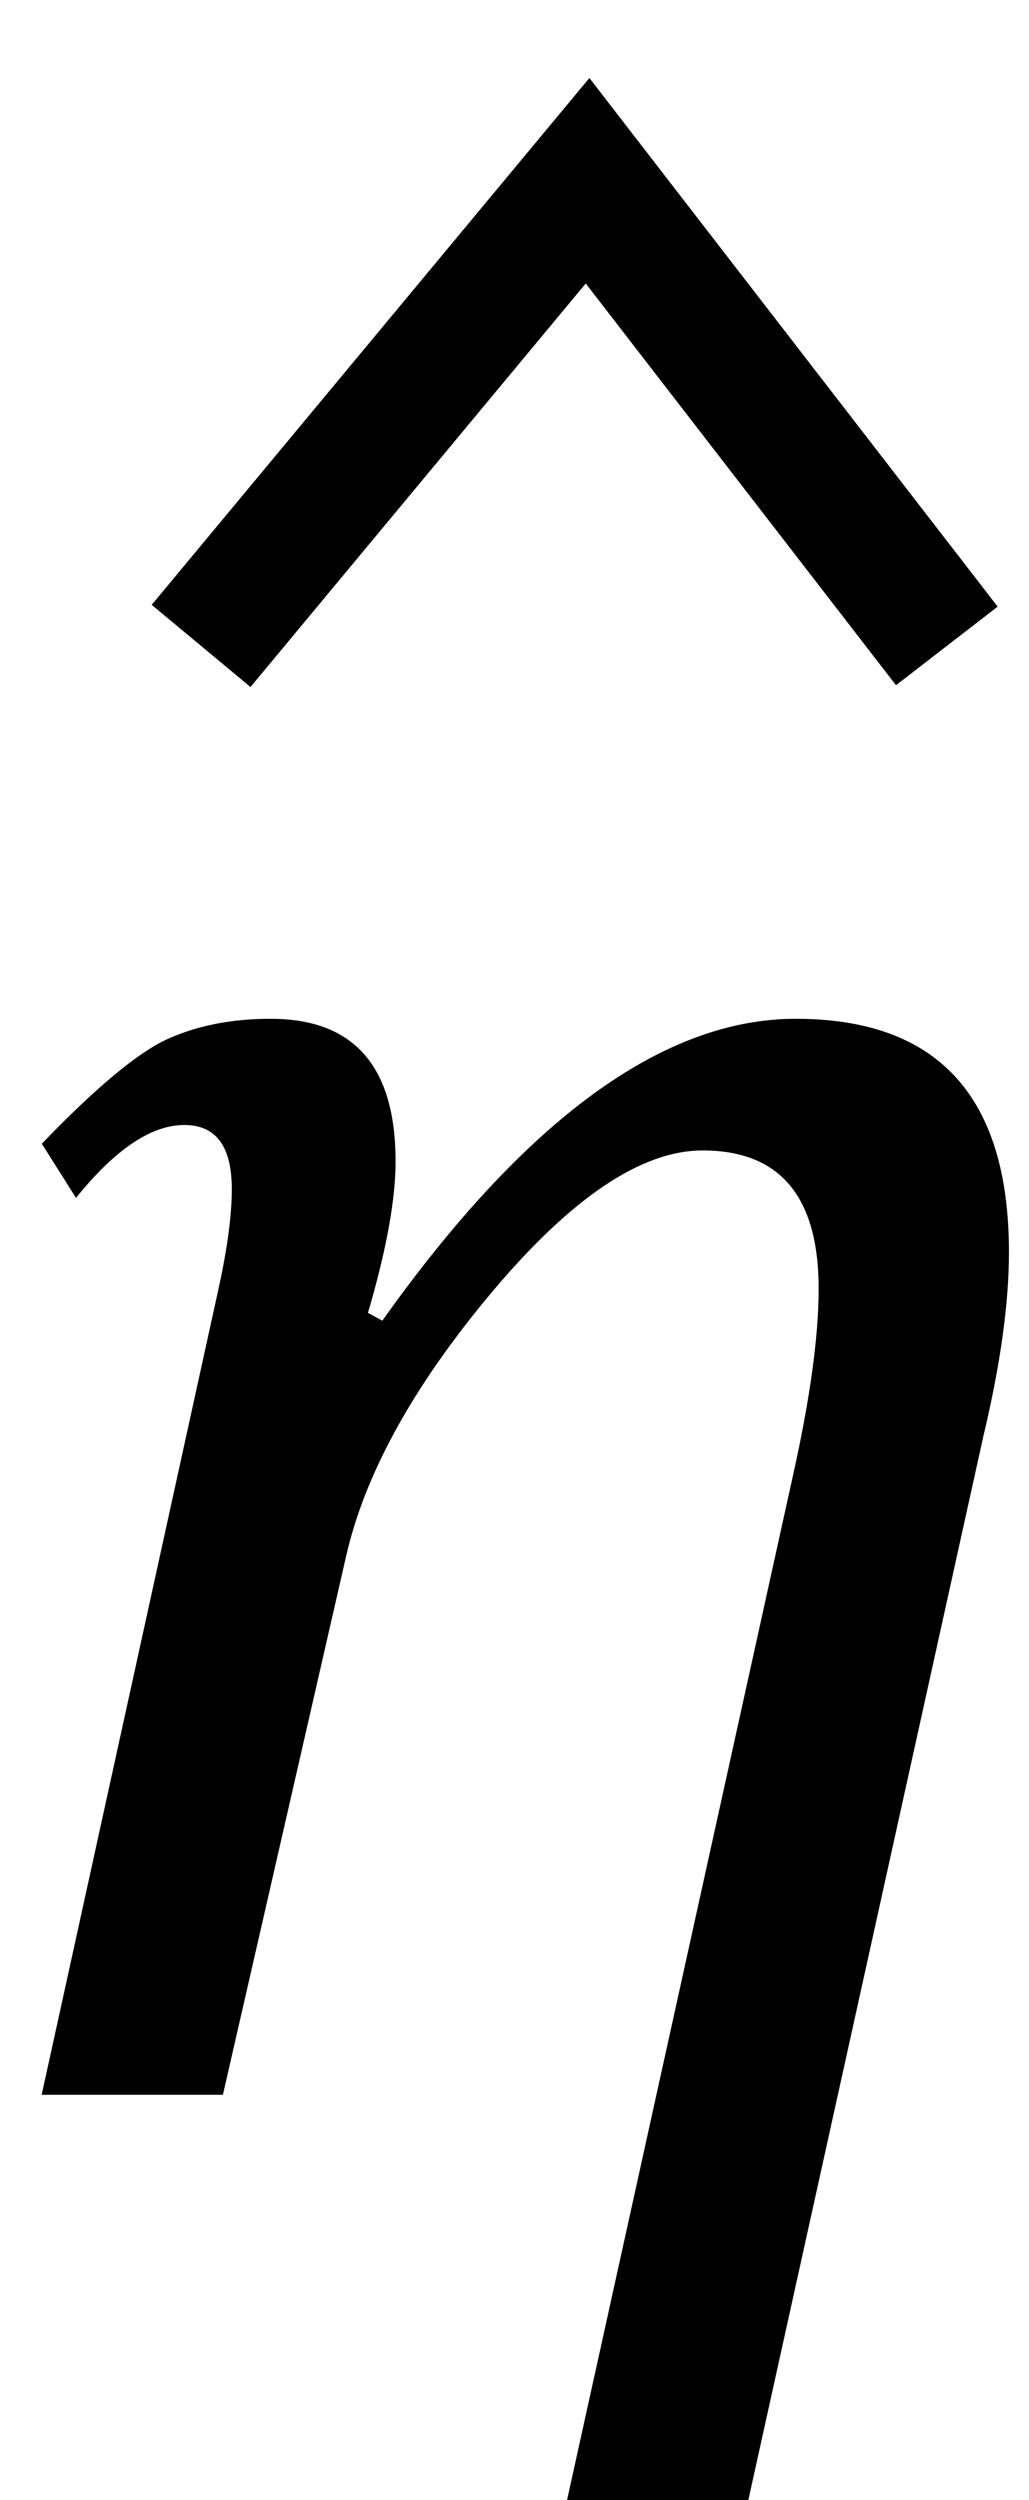 <?xml version="1.0" encoding="UTF-8" standalone="no"?>
<!-- Created with Inkscape (http://www.inkscape.org/) -->

<svg
   xmlns:dc="http://purl.org/dc/elements/1.1/"
   xmlns:cc="http://creativecommons.org/ns#"
   xmlns:rdf="http://www.w3.org/1999/02/22-rdf-syntax-ns#"
   xmlns:svg="http://www.w3.org/2000/svg"
   xmlns="http://www.w3.org/2000/svg"
   xmlns:sodipodi="http://sodipodi.sourceforge.net/DTD/sodipodi-0.dtd"
   xmlns:inkscape="http://www.inkscape.org/namespaces/inkscape"
   width="7"
   height="17"
   id="svg2"
   version="1.1"
   inkscape:version="0.48.4 r9939"
   sodipodi:docname="etahat.svg">
  <defs
     id="defs4" />
  <sodipodi:namedview
     id="base"
     pagecolor="#ffffff"
     bordercolor="#666666"
     borderopacity="1.0"
     inkscape:pageopacity="0.0"
     inkscape:pageshadow="2"
     inkscape:zoom="32"
     inkscape:cx="-3.1972643"
     inkscape:cy="5.6796437"
     inkscape:document-units="px"
     inkscape:current-layer="layer1"
     showgrid="false"
     showguides="true"
     inkscape:guide-bbox="true"
     showborder="true"
     borderlayer="false"
     width="12px"
     inkscape:window-width="1522"
     inkscape:window-height="845"
     inkscape:window-x="2057"
     inkscape:window-y="176"
     inkscape:window-maximized="0"
     fit-margin-top="0"
     fit-margin-left="0"
     fit-margin-right="0"
     fit-margin-bottom="0">
    <sodipodi:guide
       orientation="0,1"
       position="269.193,499.721"
       id="guide3008" />
    <sodipodi:guide
       orientation="1,0"
       position="263.724,490.185"
       id="guide3010" />
    <sodipodi:guide
       orientation="1,0"
       position="272.232,489.391"
       id="guide3012" />
    <sodipodi:guide
       orientation="0,1"
       position="-10.48,12.414"
       id="guide3003" />
    <sodipodi:guide
       orientation="0,1"
       position="-37.855,10.539"
       id="guide3005" />
  </sodipodi:namedview>
  <g
     inkscape:groupmode="layer"
     id="layer2"
     inkscape:label="Real hat"
     style="display:none"
     sodipodi:insensitive="true"
     transform="translate(-2.772,-0.587)">
    <flowRoot
       xml:space="preserve"
       id="flowRoot3026"
       style="font-size:13px;font-style:normal;font-weight:normal;line-height:125%;letter-spacing:0px;word-spacing:0px;fill:#000000;fill-opacity:1;stroke:none;display:inline;font-family:Sans"
       transform="matrix(1.028,0,0,0.713,-27.424,-15.159)"><flowRegion
         id="flowRegion3028"><rect
           id="rect3030"
           width="26.693"
           height="17.678"
           x="26.34"
           y="18.055" /></flowRegion><flowPara
         id="flowPara3034">˄</flowPara></flowRoot>  </g>
  <g
     inkscape:label="SVG version"
     inkscape:groupmode="layer"
     id="layer1"
     transform="translate(-3.892,-1035.565)"
     style="display:inline">
    <path
       style="fill:none;stroke:#000000;stroke-width:0.874px;stroke-linecap:butt;stroke-linejoin:miter;stroke-opacity:1"
       d="m 5.26,1039.957 2.629,-3.163 2.444,3.163"
       id="path3006"
       inkscape:connector-curvature="0"
       sodipodi:nodetypes="ccc" />
    <g
       style="font-size:40px;font-style:italic;font-weight:normal;line-height:125%;letter-spacing:0px;word-spacing:0px;fill:#000000;fill-opacity:1;stroke:none;font-family:Sans;-inkscape-font-specification:Cambria Italic"
       id="text3001"
       transform="matrix(1.062,0,0,1.062,2.01,-64.116)">
      <path
         d="m 6.463,1051.952 -1.161,0 1.551,-7.03 c 0.109,-0.491 0.163,-0.887 0.163,-1.19 -5.7e-6,-0.59 -0.248,-0.885 -0.743,-0.885 -0.392,0 -0.841,0.302 -1.349,0.906 -0.507,0.604 -0.82,1.173 -0.938,1.706 l -0.786,3.434 -1.161,0 1.133,-5.161 c 0.057,-0.26 0.085,-0.472 0.085,-0.637 -1.9e-6,-0.274 -0.101,-0.411 -0.304,-0.411 -0.212,10e-5 -0.444,0.156 -0.694,0.467 l -0.219,-0.347 c 0.349,-0.363 0.62,-0.588 0.811,-0.673 0.191,-0.085 0.409,-0.127 0.655,-0.127 0.533,0 0.8,0.304 0.8,0.913 -3e-6,0.245 -0.059,0.569 -0.177,0.97 l 0.092,0.05 c 0.916,-1.288 1.798,-1.933 2.648,-1.933 0.911,0 1.366,0.498 1.366,1.494 -6.9e-6,0.326 -0.054,0.717 -0.163,1.175 z"
         style="font-size:14.5px;font-variant:normal;font-stretch:normal;font-family:Cambria;-inkscape-font-specification:Cambria Italic"
         id="path3007"
         inkscape:connector-curvature="0" />
    </g>
  </g>
</svg>
